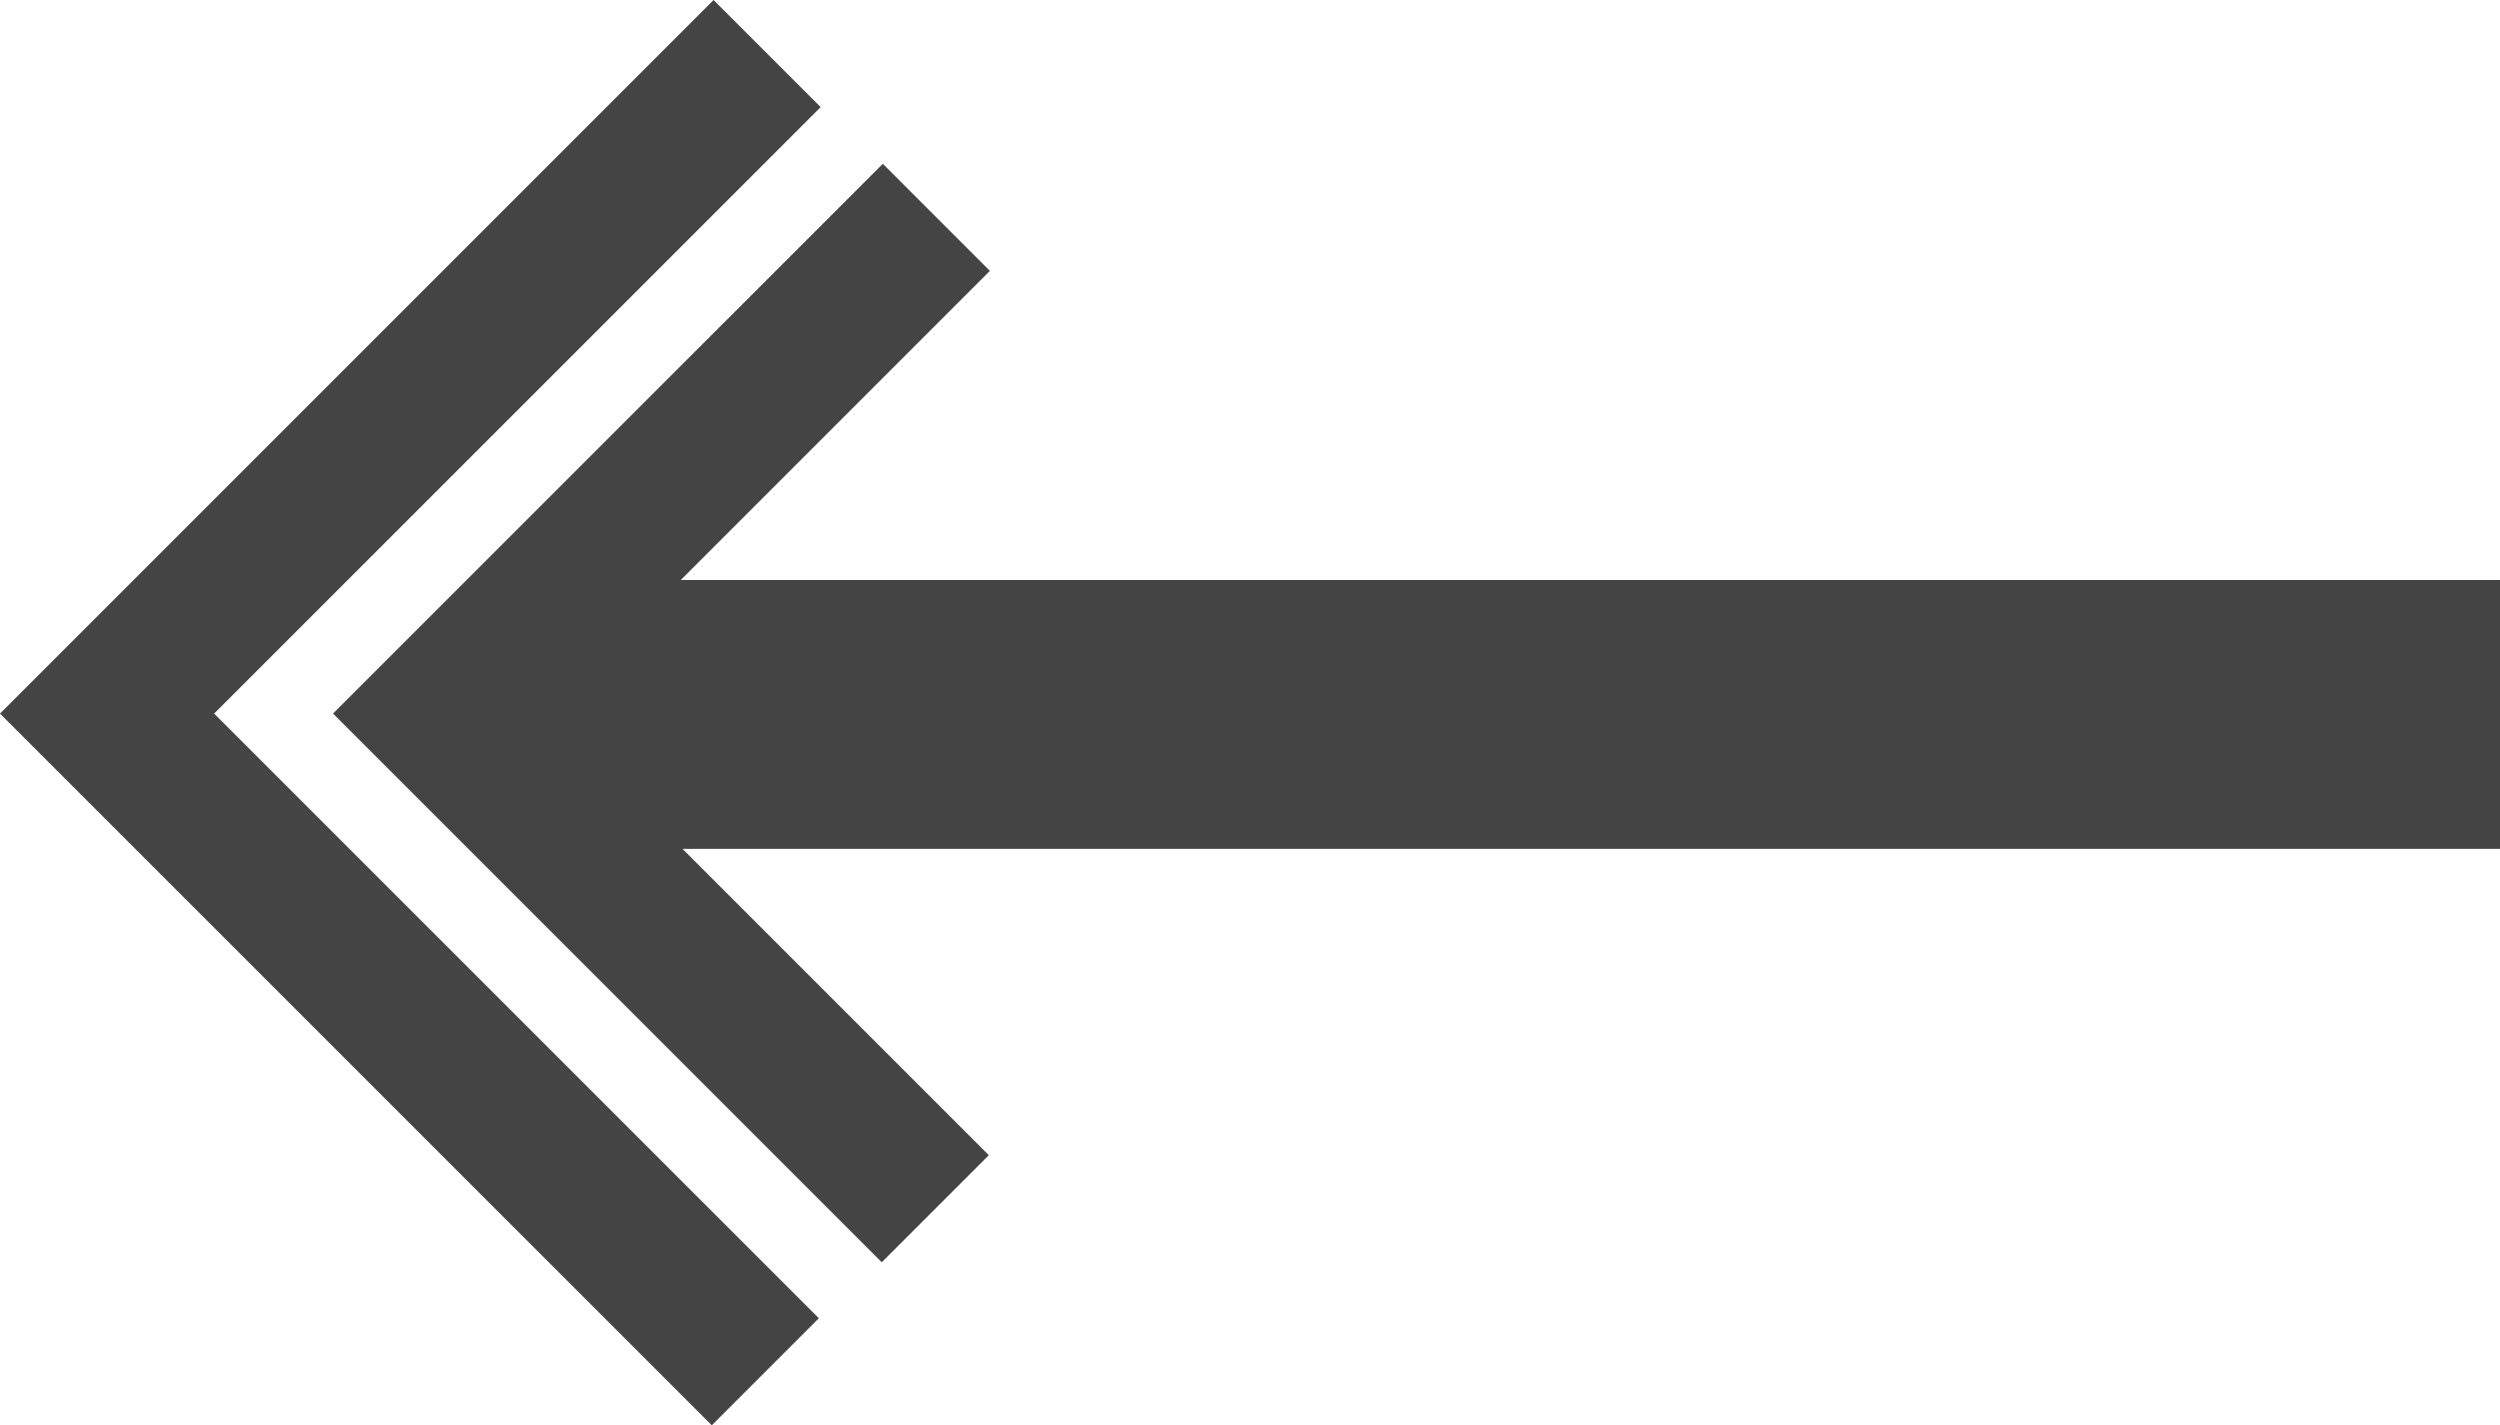 <svg enable-background="new 0 0 100.167 23.179" height="38.379" viewBox="0 0 67.317 38.379" width="67.317" xmlns="http://www.w3.org/2000/svg"><g transform="translate(-15.954 9.061)"><path d="m15.954 10.153 19.166 19.165 2.883-2.883-16.283-16.282 16.332-16.33-2.884-2.884z" fill="#444"/><path d="m39.726-4.651-14.805 14.804 14.776 14.775 2.883-2.883-8.248-8.248h48.939v-7.24h-48.986l8.324-8.324z" fill="#444"/></g></svg>